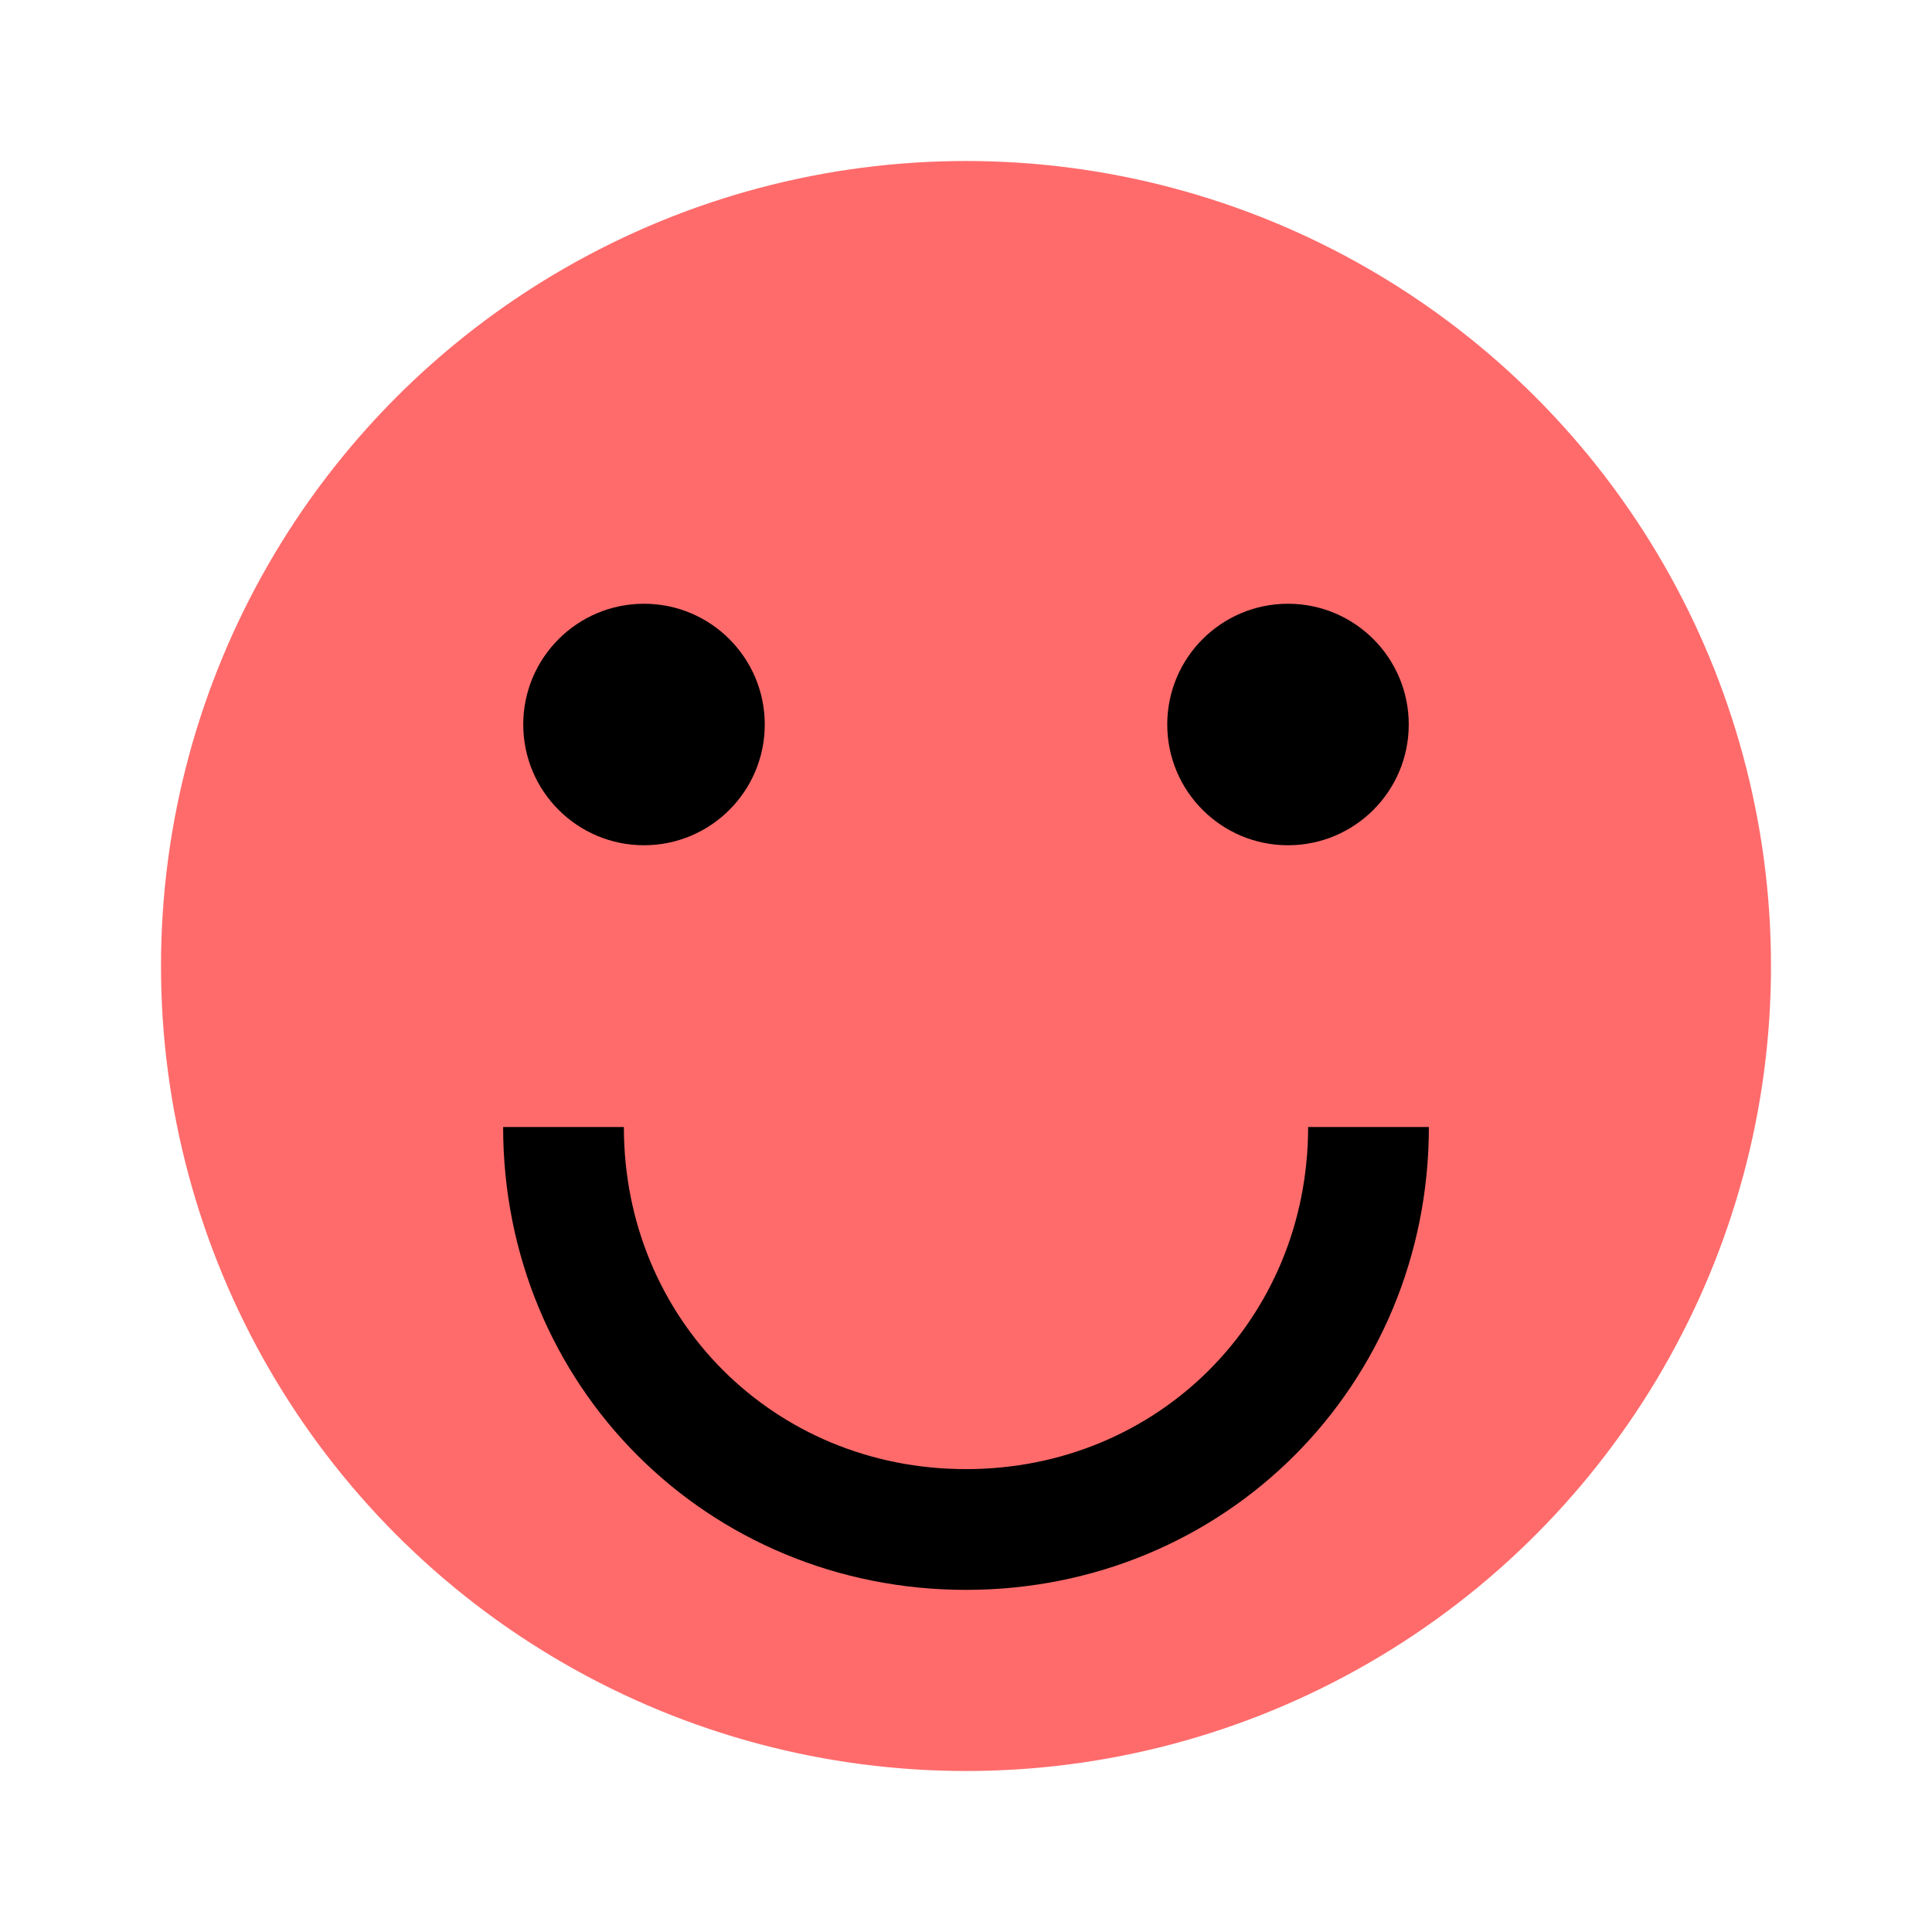 <svg xmlns="http://www.w3.org/2000/svg" viewBox="0 0 24 24" width="24" height="24">
  <circle cx="12" cy="12" r="10" fill="#FF6B6B"/>
  <circle cx="8" cy="9" r="1.5" fill="#000000"/>
  <circle cx="16" cy="9" r="1.5" fill="#000000"/>
  <path d="M7,14c0,2.8,2.2,5,5,5s5-2.2,5-5" fill="none" stroke="#000000" stroke-width="1.5"/>
</svg>